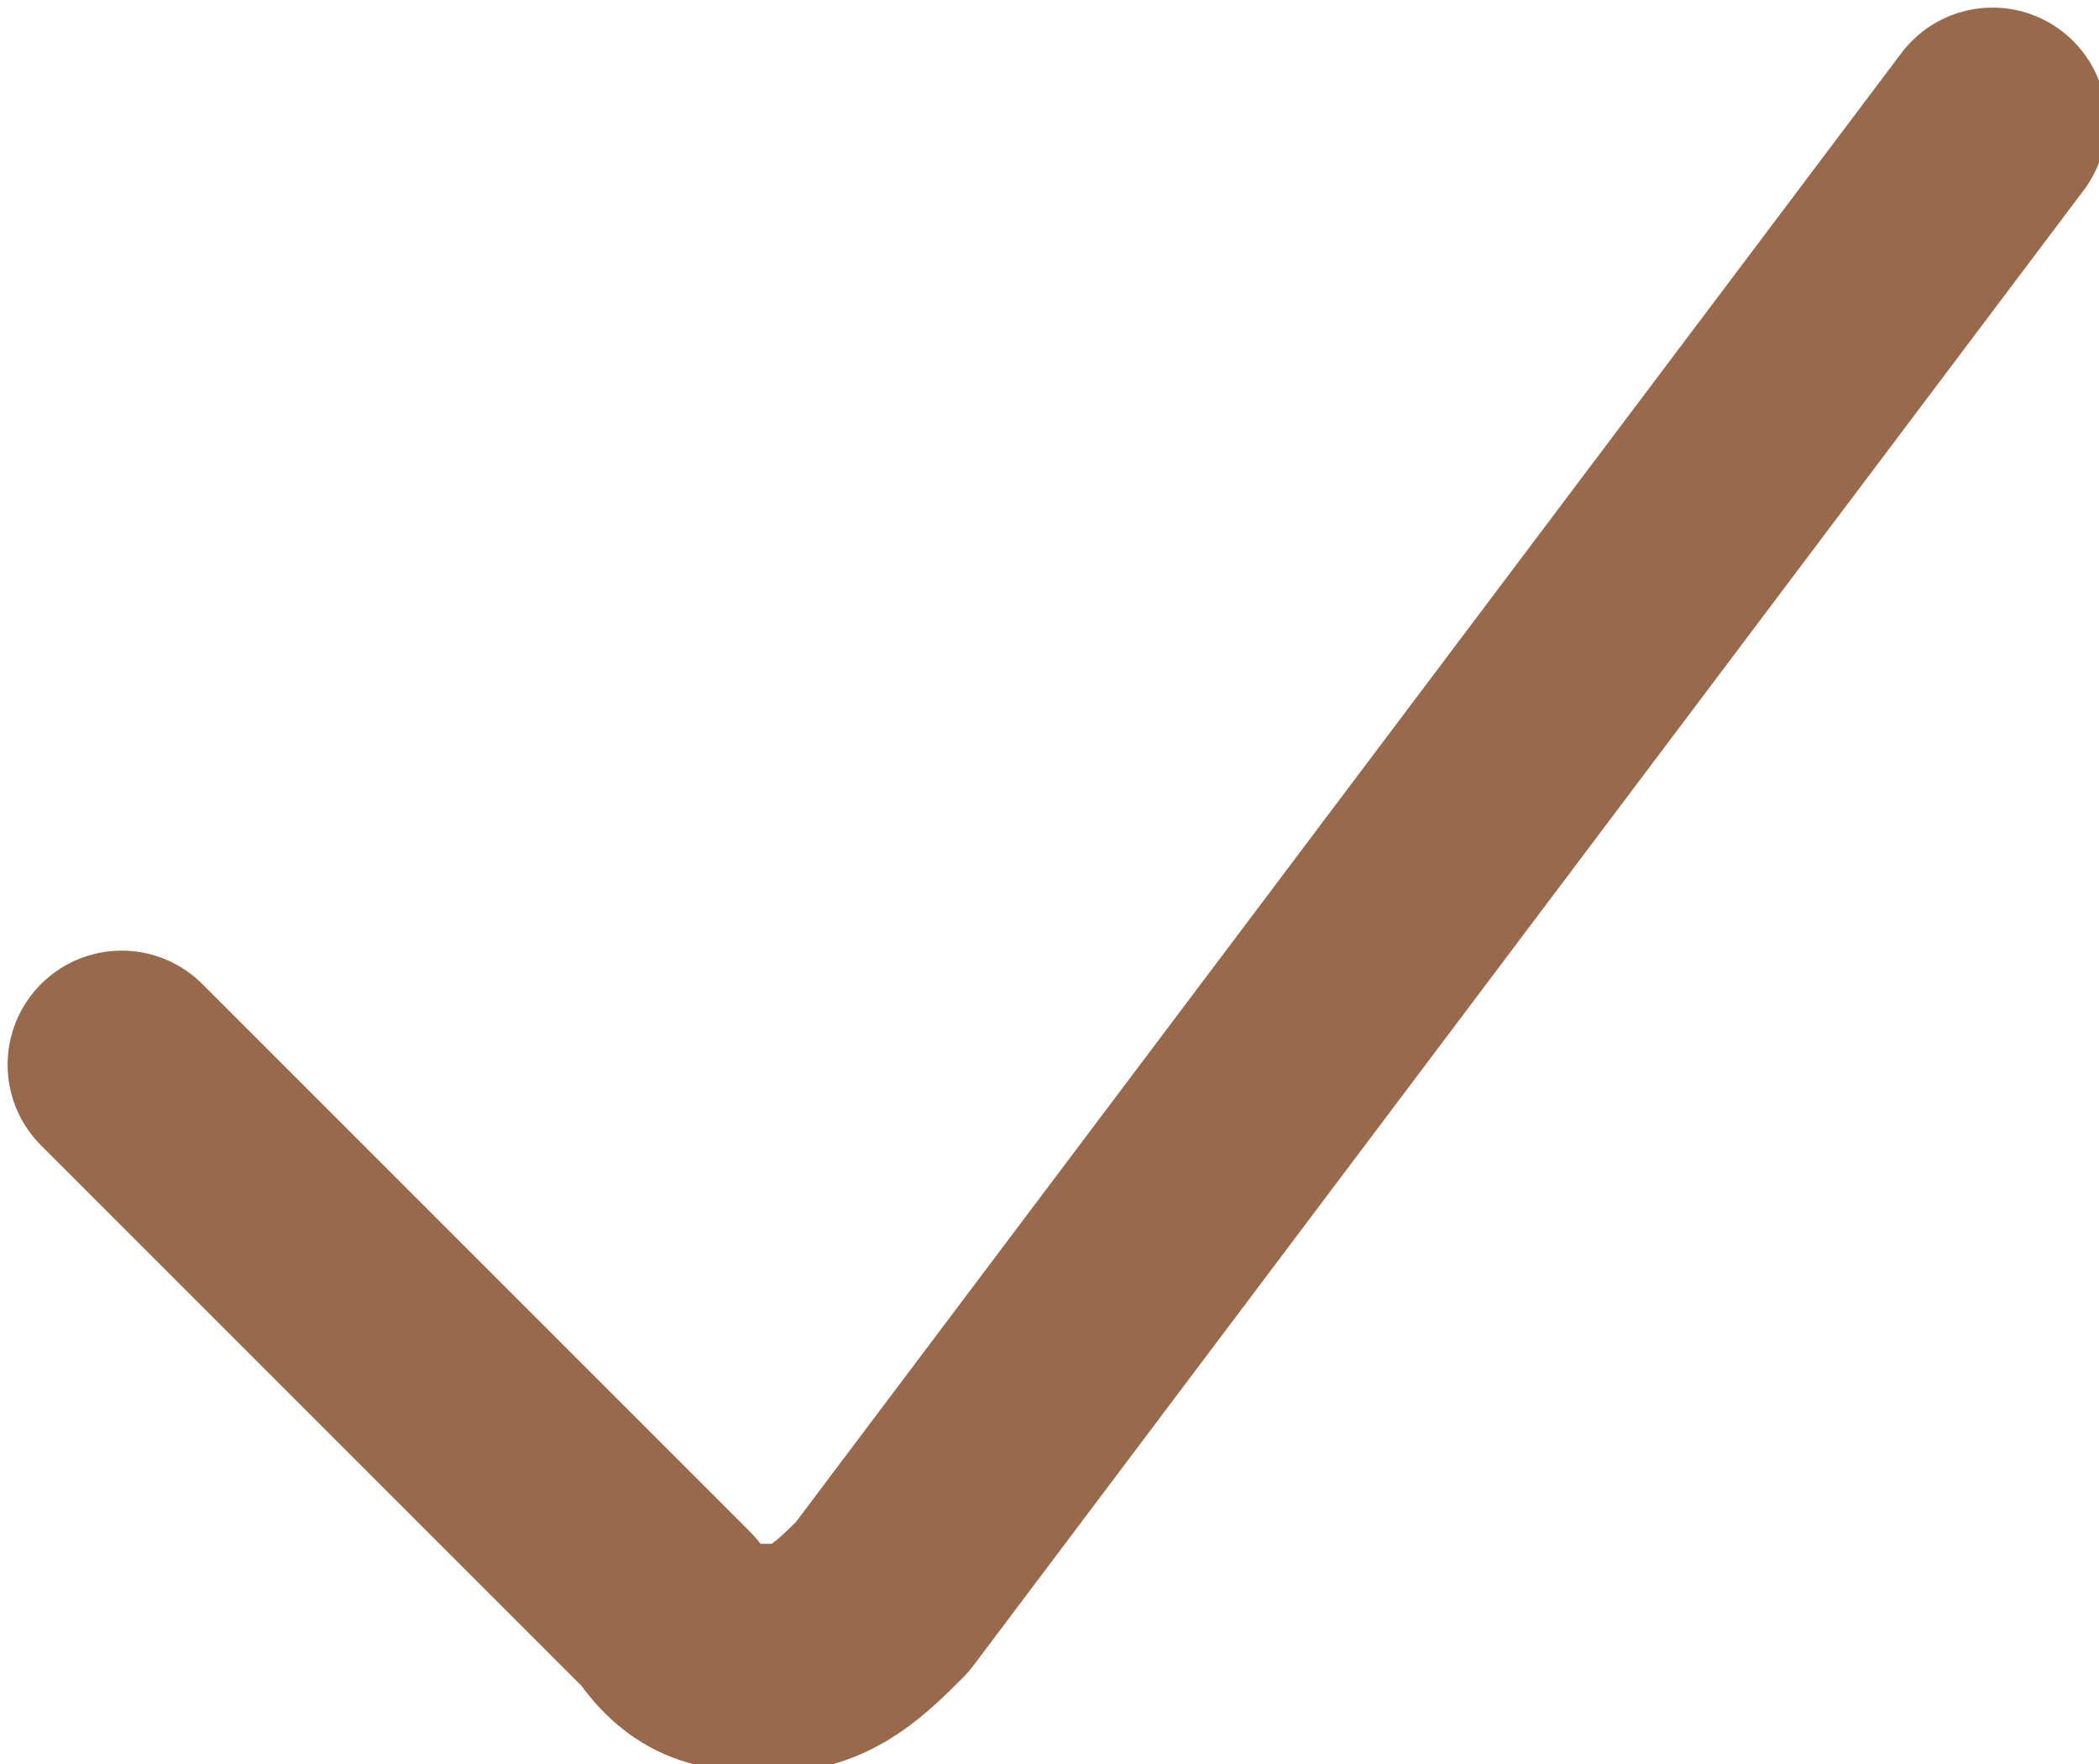 <?xml version="1.0" encoding="UTF-8"?><svg id="Capa_1" xmlns="http://www.w3.org/2000/svg" version="1.1" viewBox="0 0 13.8 11.6"><!-- Generator: Adobe Illustrator 29.2.1, SVG Export Plug-In . SVG Version: 2.1.0 Build 116)  --><defs><style>
      .st0 {
        fill: none;
        stroke: #99694c;
        stroke-linecap: round;
        stroke-linejoin: round;
        stroke-width: 1.5px;
      }
    </style></defs><path class="st0" d="m13.1.8l-7.3 9.7c-.2.2-.4.4-.7.4c-.3 0-.5 0-.7-.3l-3.6-3.6"/></svg>